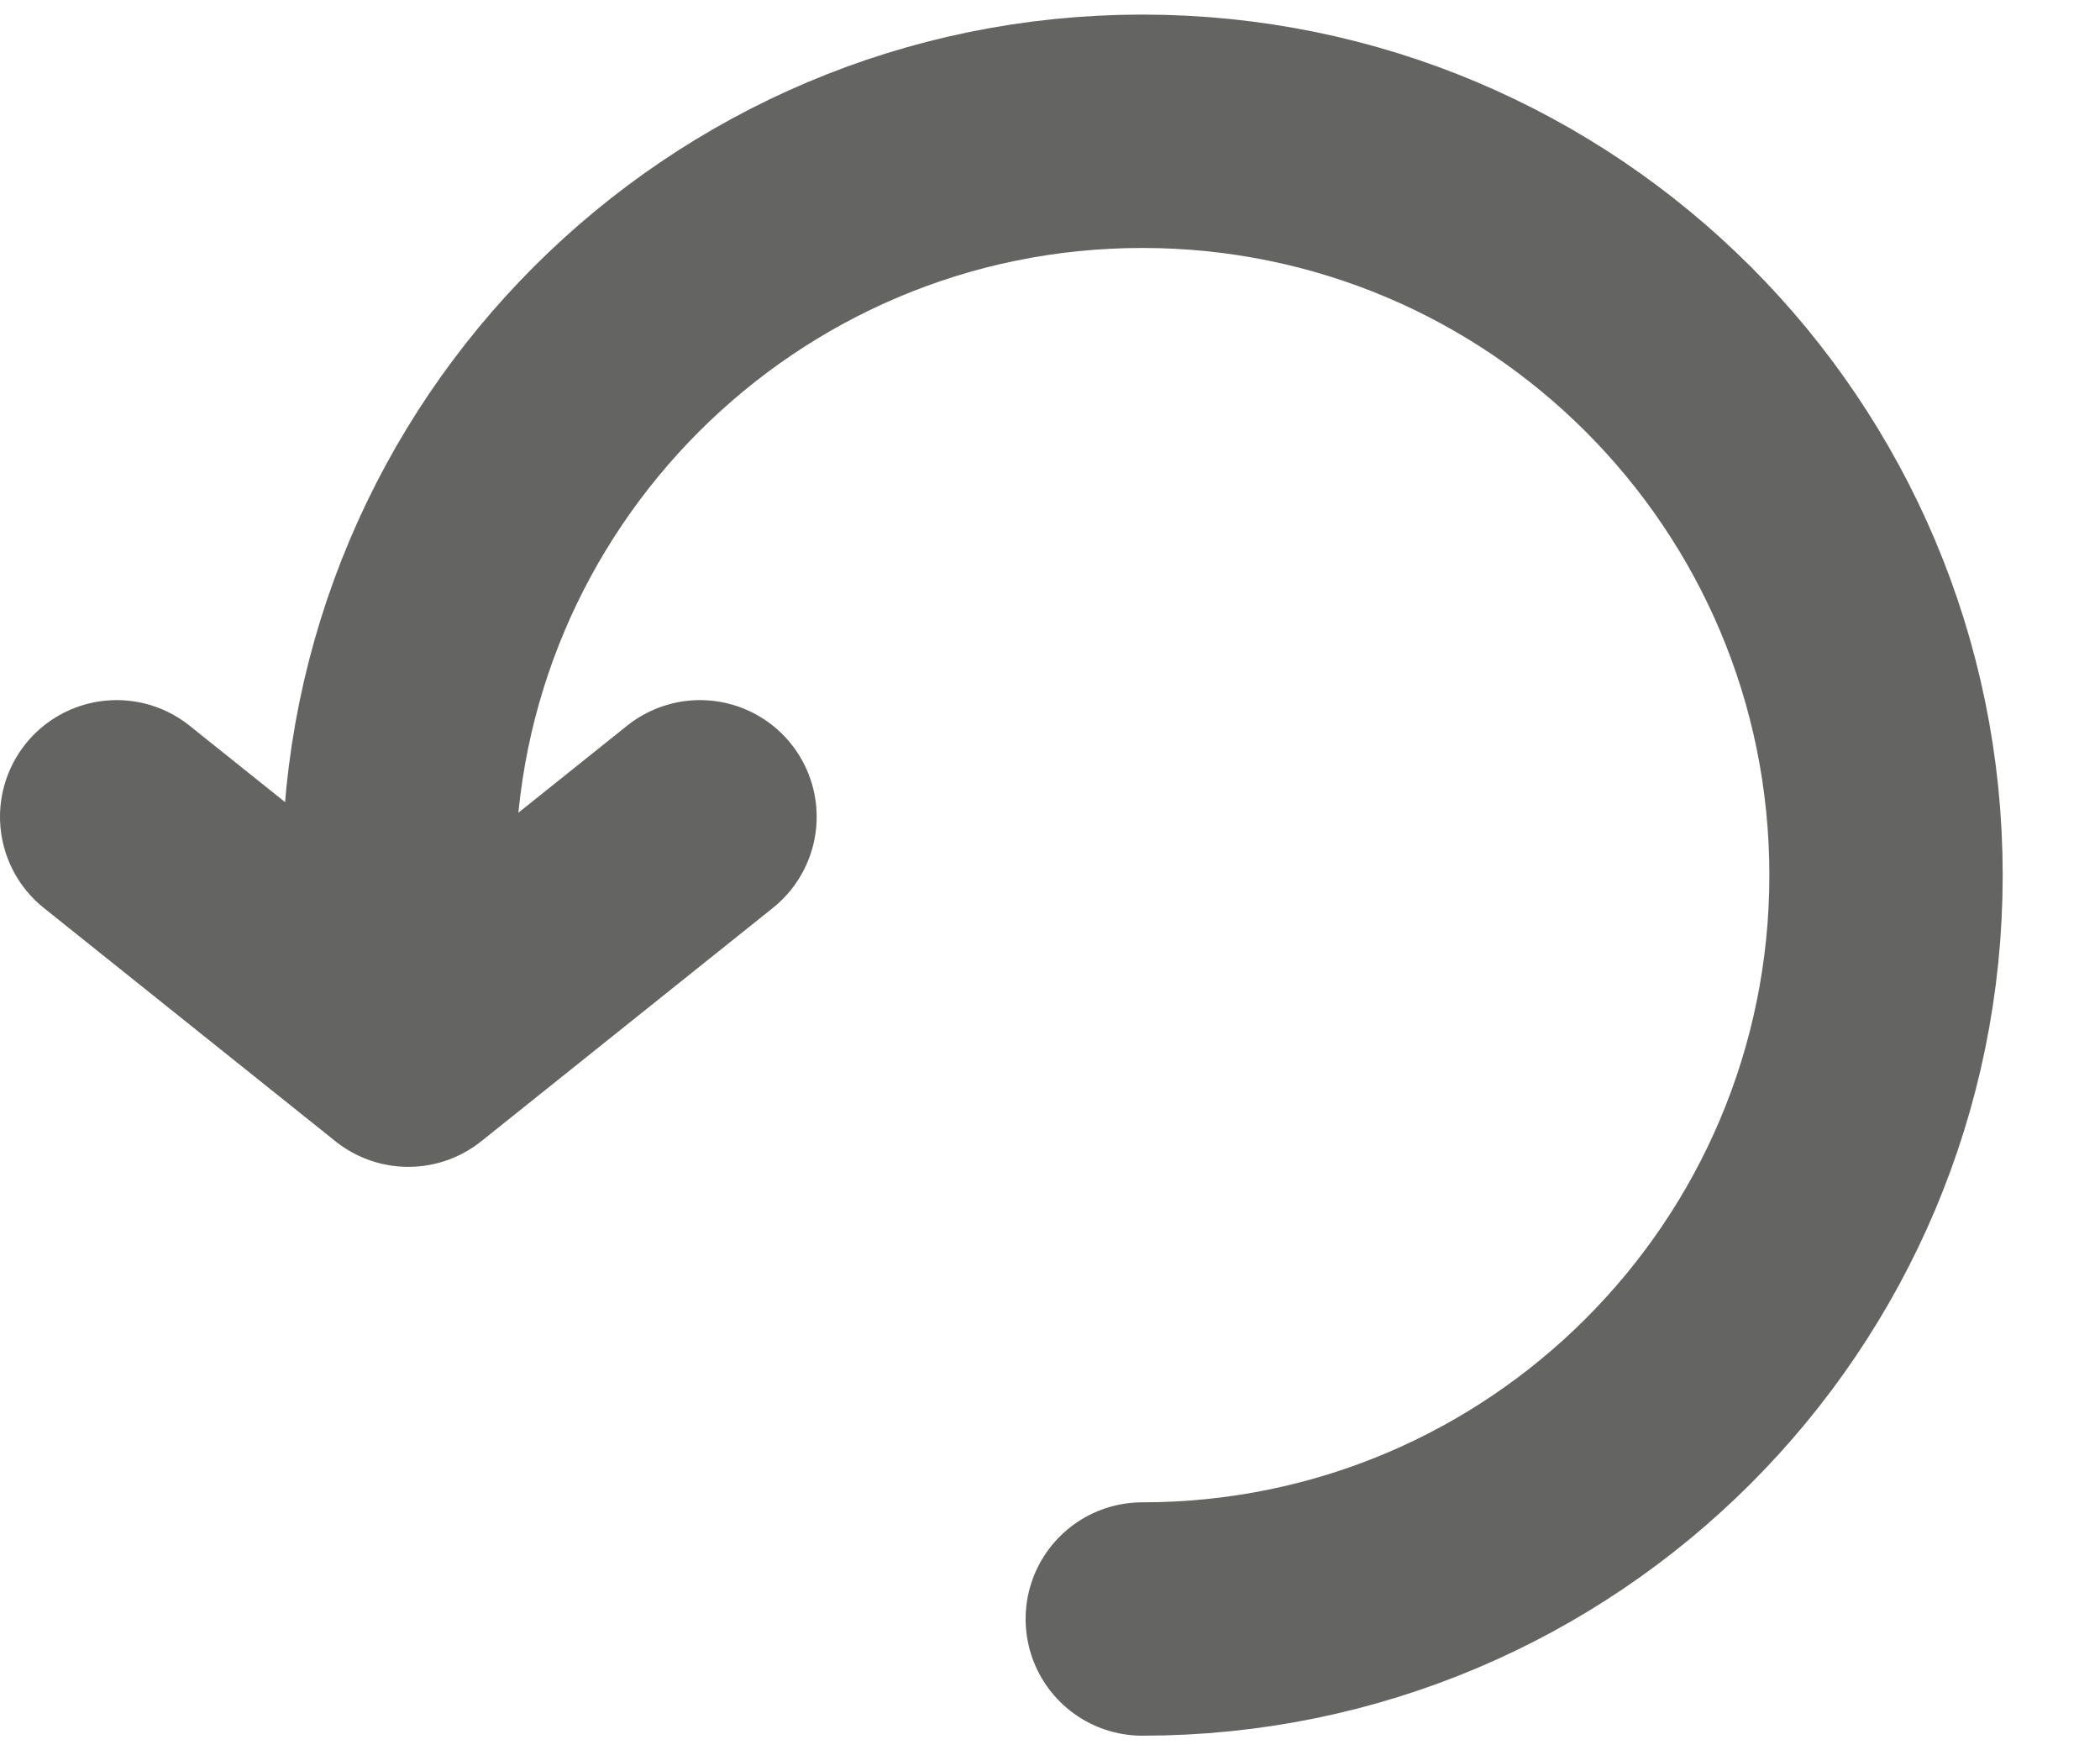 <svg width="18" height="15" viewBox="0 0 18 15" fill="none" xmlns="http://www.w3.org/2000/svg">
<path d="M1 7L3.5 9L6 7" stroke="#646463" stroke-width="2" stroke-linecap="round" stroke-linejoin="round"/>
<path d="M9.791 13.875C13.312 13.875 16.166 11.021 16.166 7.5C16.166 3.979 13.312 1.125 9.791 1.125C6.271 1.125 3.417 3.979 3.417 7.5C3.417 7.483 3.417 7.719 3.417 8.208" stroke="#646463" stroke-width="2" stroke-linecap="round" stroke-linejoin="round"/>
</svg>
